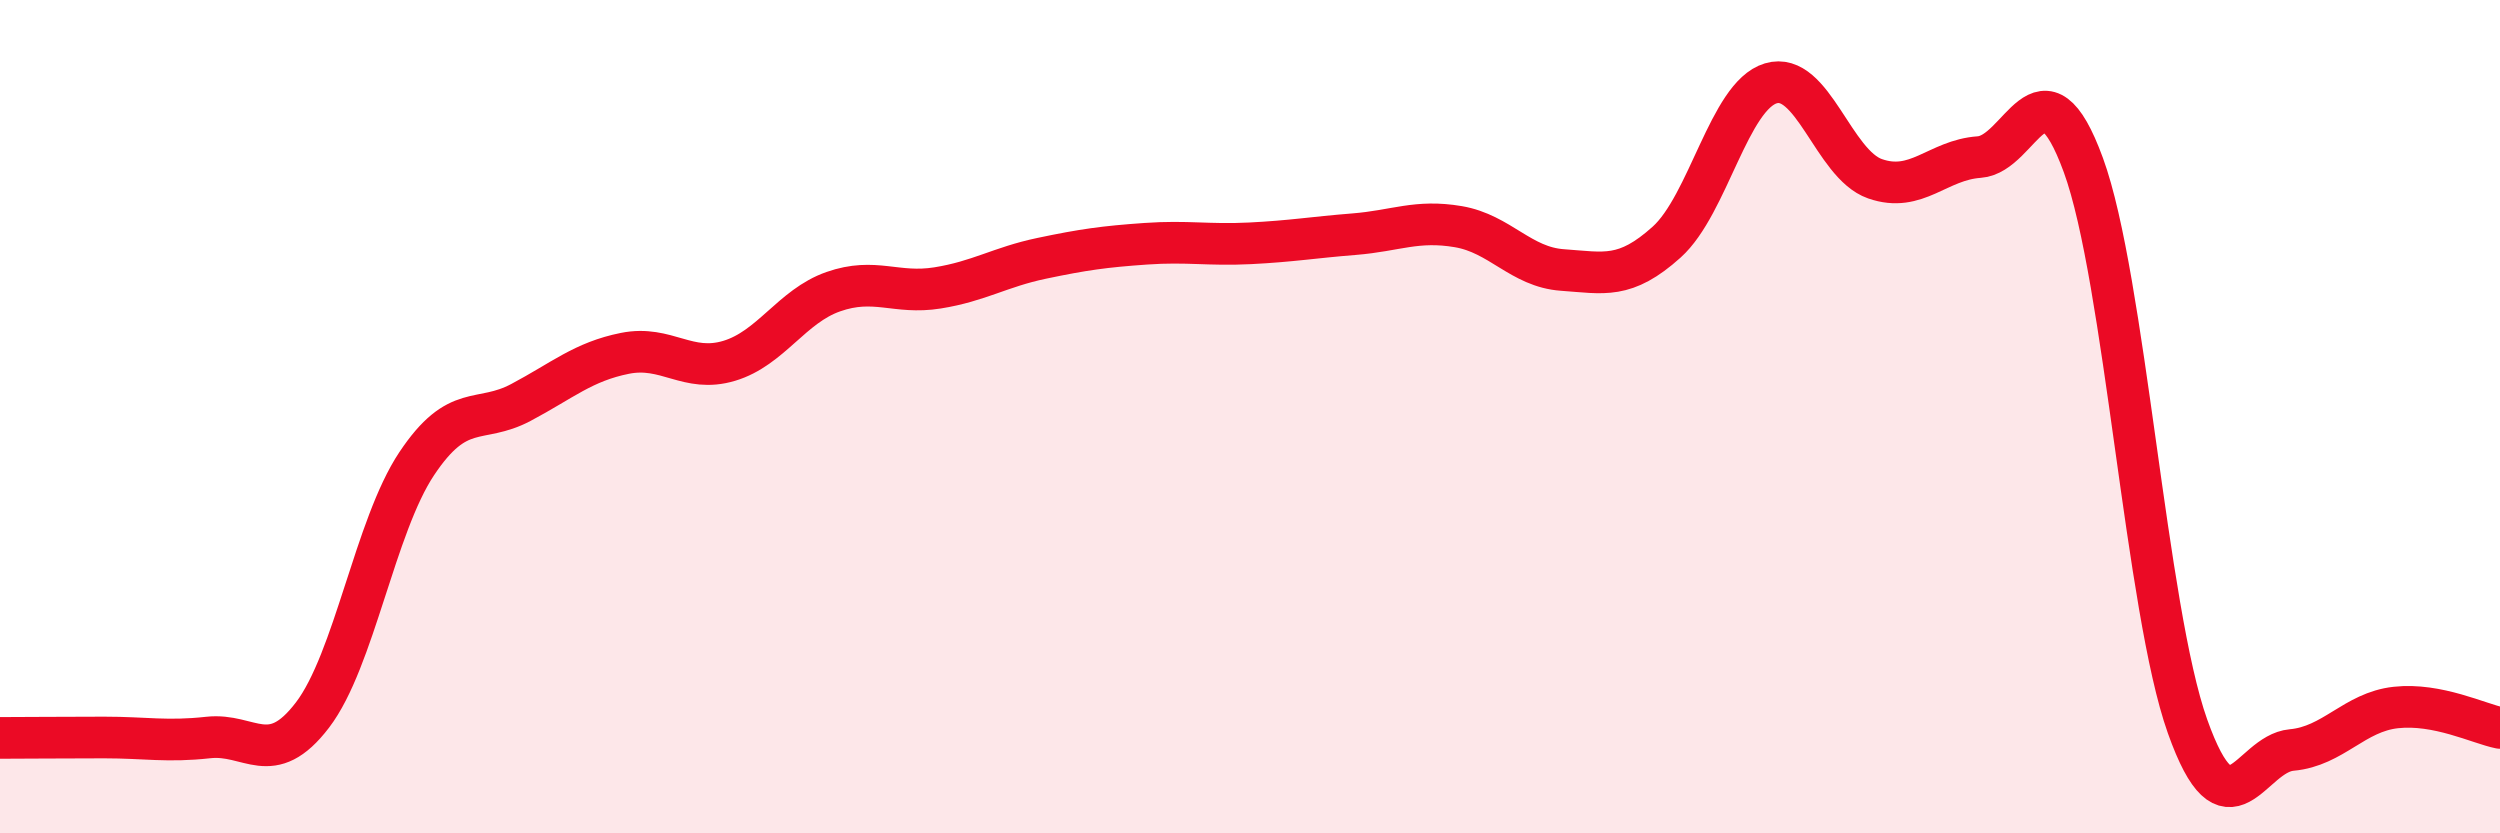 
    <svg width="60" height="20" viewBox="0 0 60 20" xmlns="http://www.w3.org/2000/svg">
      <path
        d="M 0,17.71 C 0.5,17.71 1.5,17.7 2.5,17.7 C 3.5,17.7 4,17.81 5,17.7 C 6,17.59 6.5,18.47 7.5,17.16 C 8.5,15.85 9,12.63 10,11.13 C 11,9.63 11.5,10.19 12.5,9.66 C 13.5,9.13 14,8.68 15,8.48 C 16,8.28 16.5,8.96 17.5,8.66 C 18.5,8.36 19,7.35 20,7 C 21,6.65 21.5,7.07 22.5,6.91 C 23.5,6.75 24,6.41 25,6.2 C 26,5.99 26.5,5.92 27.5,5.85 C 28.5,5.78 29,5.89 30,5.84 C 31,5.79 31.5,5.7 32.5,5.62 C 33.5,5.54 34,5.27 35,5.44 C 36,5.61 36.5,6.41 37.5,6.48 C 38.5,6.55 39,6.71 40,5.81 C 41,4.91 41.5,2.3 42.5,2 C 43.5,1.7 44,3.94 45,4.29 C 46,4.64 46.5,3.84 47.5,3.77 C 48.5,3.7 49,1.23 50,3.96 C 51,6.69 51.5,14.62 52.5,17.43 C 53.5,20.24 54,18.09 55,18 C 56,17.91 56.5,17.09 57.5,16.98 C 58.5,16.87 59.5,17.37 60,17.47L60 20L0 20Z"
        fill="#EB0A25"
        opacity="0.1"
        stroke-linecap="round"
        stroke-linejoin="round"
      />
      <path
        d="M 0,17.71 C 0.5,17.71 1.5,17.7 2.5,17.7 C 3.5,17.7 4,17.81 5,17.7 C 6,17.59 6.5,18.47 7.5,17.16 C 8.5,15.85 9,12.63 10,11.13 C 11,9.63 11.5,10.19 12.5,9.66 C 13.5,9.13 14,8.68 15,8.48 C 16,8.28 16.5,8.96 17.5,8.66 C 18.5,8.36 19,7.35 20,7 C 21,6.65 21.5,7.07 22.5,6.91 C 23.5,6.75 24,6.41 25,6.2 C 26,5.99 26.5,5.92 27.5,5.85 C 28.5,5.78 29,5.89 30,5.84 C 31,5.79 31.5,5.7 32.5,5.62 C 33.5,5.54 34,5.27 35,5.44 C 36,5.61 36.5,6.41 37.5,6.48 C 38.5,6.55 39,6.71 40,5.81 C 41,4.91 41.5,2.3 42.5,2 C 43.5,1.7 44,3.94 45,4.29 C 46,4.64 46.5,3.84 47.5,3.77 C 48.5,3.7 49,1.23 50,3.96 C 51,6.69 51.5,14.62 52.5,17.43 C 53.5,20.24 54,18.09 55,18 C 56,17.91 56.5,17.09 57.5,16.98 C 58.5,16.87 59.5,17.37 60,17.47"
        stroke="#EB0A25"
        stroke-width="1"
        fill="none"
        stroke-linecap="round"
        stroke-linejoin="round"
      />
    </svg>
  